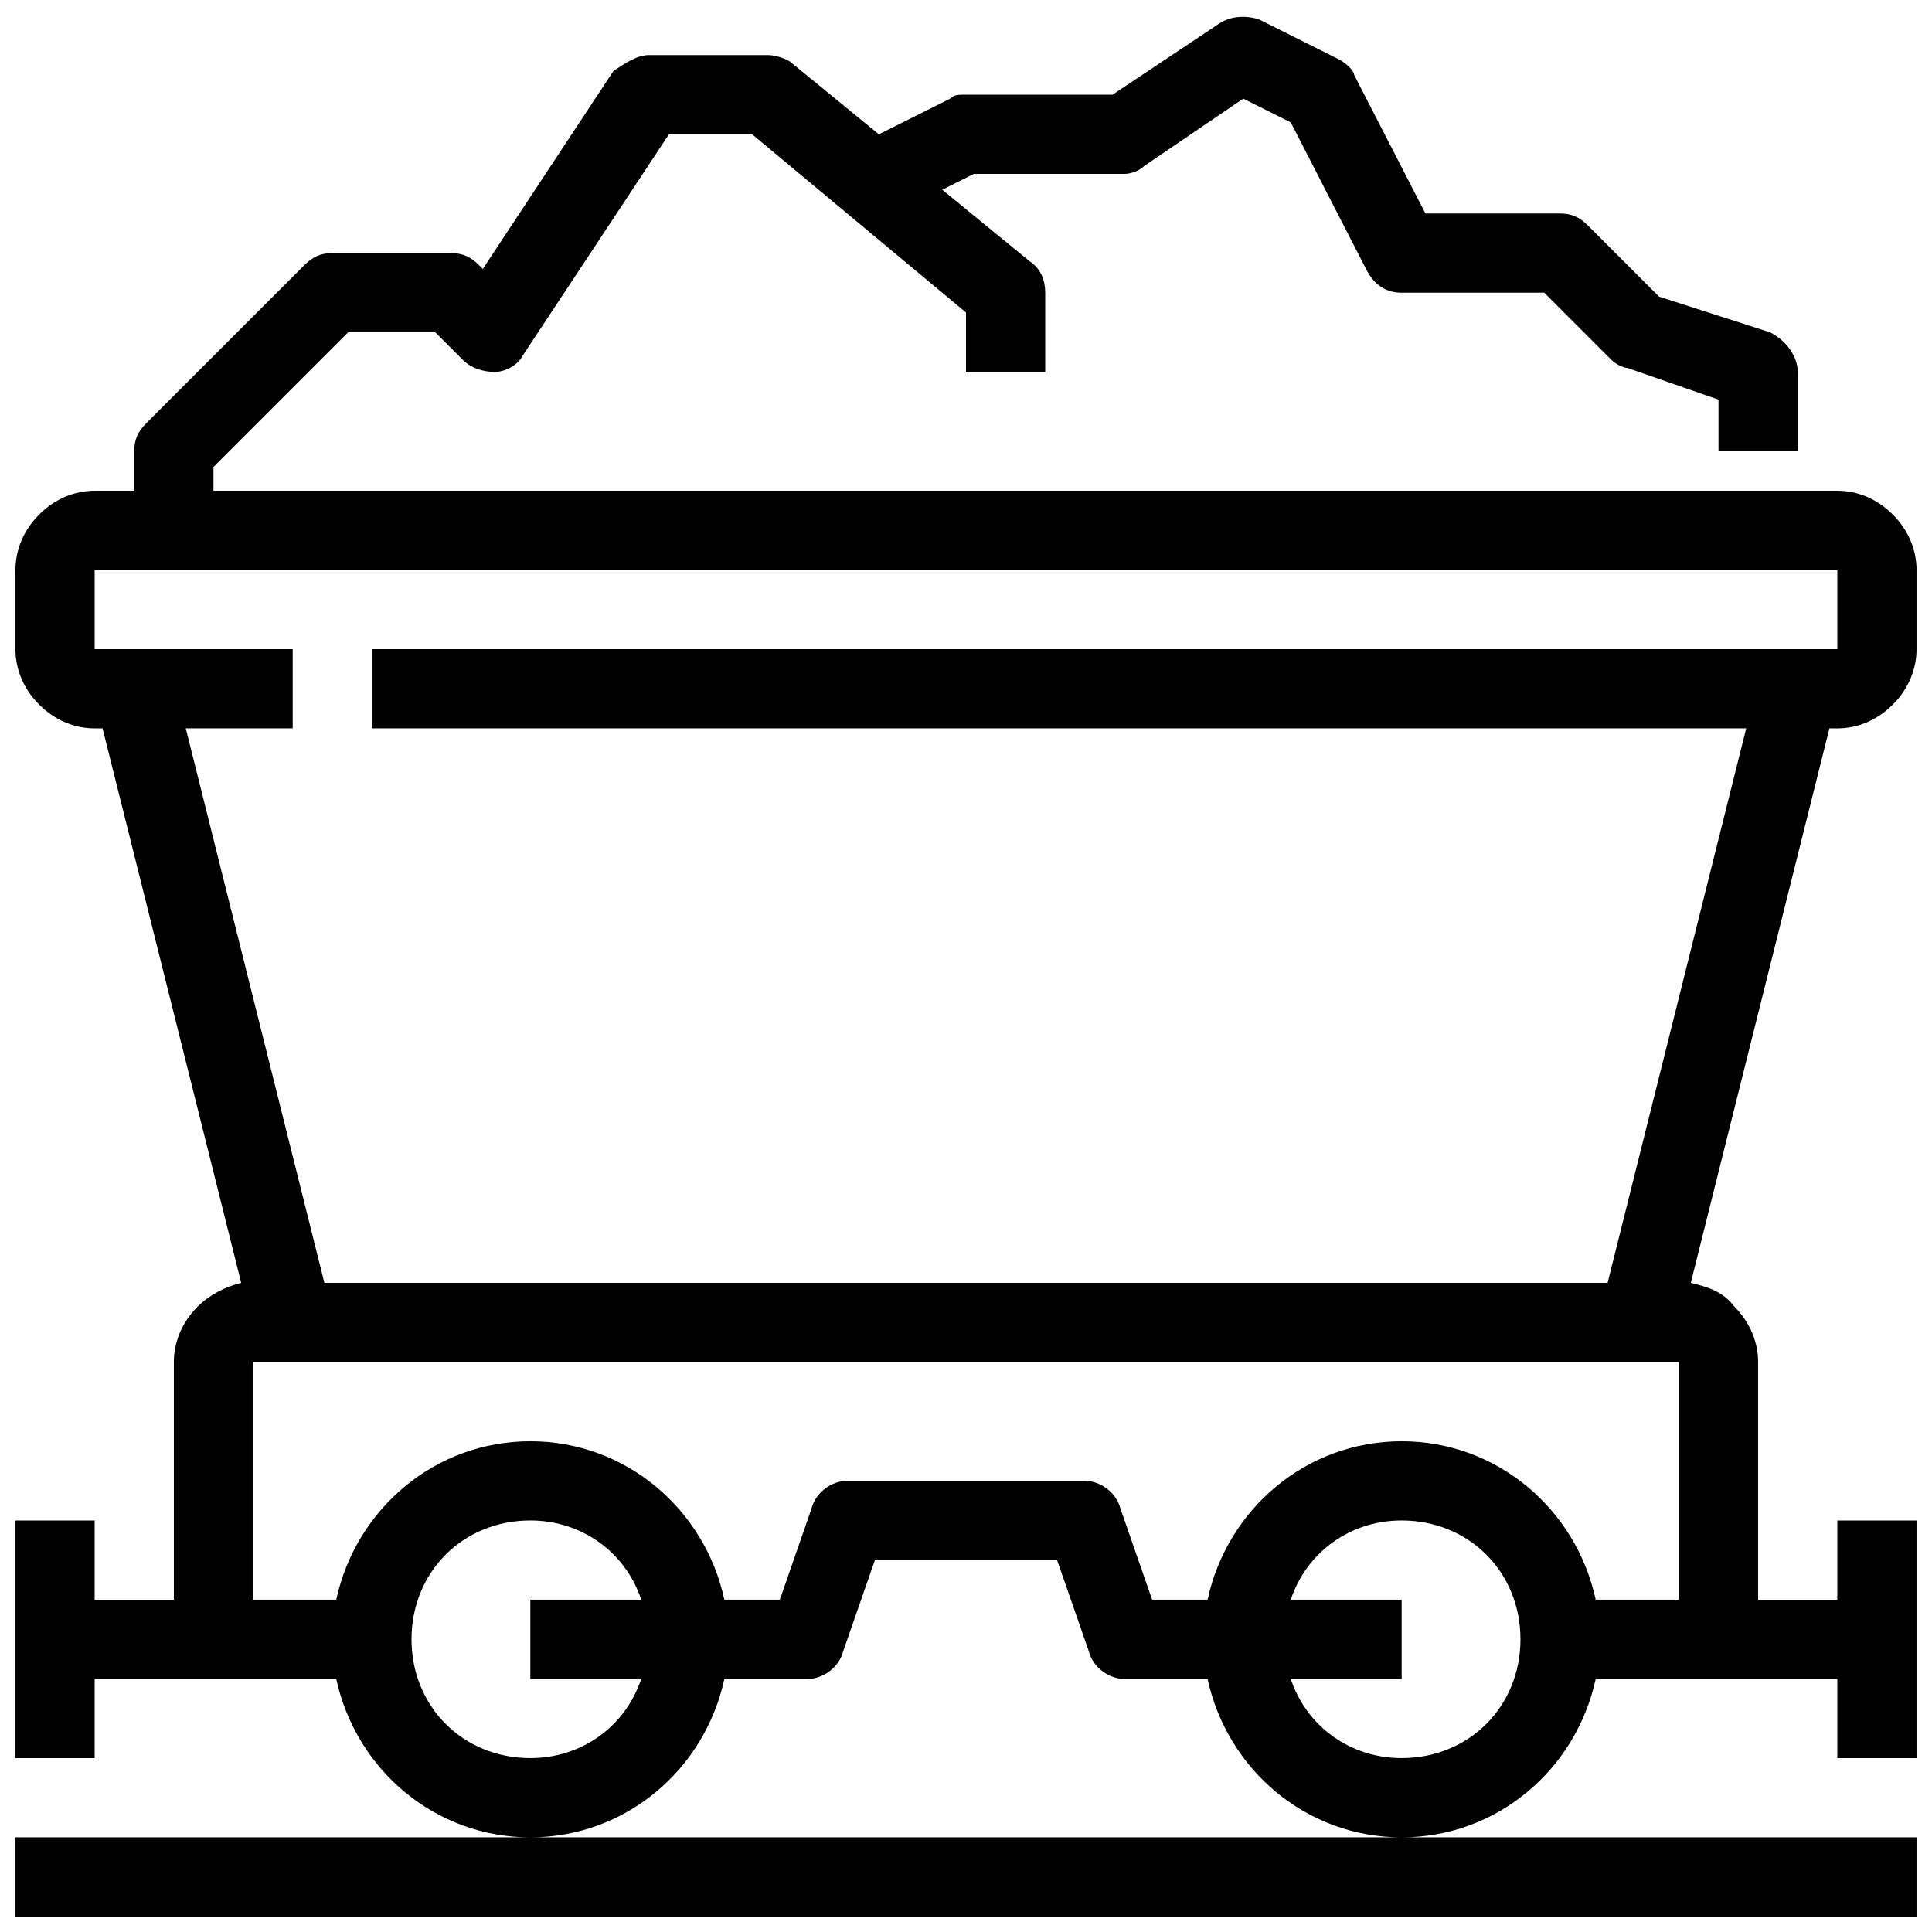 <?xml version="1.0" encoding="UTF-8"?>
<!-- Uploaded to: ICON Repo, www.svgrepo.com, Generator: ICON Repo Mixer Tools -->
<svg width="800px" height="800px" version="1.1" viewBox="144 144 512 512" xmlns="http://www.w3.org/2000/svg">
 <defs>
  <clipPath id="a">
   <path d="m148.09 148.09h503.81v503.81h-503.81z"/>
  </clipPath>
 </defs>
 <g clip-path="url(#a)">
  <path d="m284.54 630.91h367.36v20.992h-503.81v-20.992zm344.27-293.89-36.734 146.95c4.199 1.051 8.398 2.098 11.547 6.297 4.195 4.195 6.293 9.445 6.293 14.691v62.977h20.992v-20.992h20.992v62.977h-20.992v-20.992h-64.027c-5.246 24.141-26.238 41.984-51.43 41.984s-46.184-17.844-51.43-41.984h-22.039c-4.199 0-8.398-3.148-9.445-7.348l-8.398-24.141h-48.281l-8.398 24.141c-1.051 4.199-5.25 7.348-9.445 7.348h-22.043c-5.246 24.141-26.238 41.984-51.43 41.984-25.191 0-46.184-17.844-51.43-41.984h-64.027v20.992h-20.992v-62.977h20.992v20.992h20.992v-62.977c0-5.246 2.098-10.496 6.297-14.695 3.148-3.148 7.348-5.246 11.547-6.297l-36.738-146.94h-2.098c-5.246 0-10.496-2.098-14.695-6.297-4.199-4.199-6.297-9.449-6.297-14.695v-20.992c0-5.246 2.098-10.496 6.297-14.695s9.445-6.297 14.695-6.297h10.496v-10.496c0-3.148 1.051-5.246 3.148-7.348l41.984-41.984c2.098-2.098 4.199-3.148 7.348-3.148h31.488c3.148 0 5.246 1.051 7.348 3.148l1.051 1.051 34.637-52.48c3.148-2.102 6.297-4.199 9.445-4.199h31.488c2.098 0 5.246 1.051 6.297 2.098l23.09 18.895 18.895-9.445c1.051-1.051 2.098-1.051 4.199-1.051h38.836l28.34-18.895c3.148-2.098 7.348-2.098 10.496-1.051l20.992 10.496c2.098 1.051 4.199 3.148 4.199 4.199l18.891 36.738h35.684c3.148 0 5.246 1.051 7.348 3.148l18.895 18.895 29.391 9.445c4.195 2.098 7.344 6.297 7.344 10.496v20.992h-20.992v-13.645l-24.141-8.398c-1.051 0-3.148-1.051-4.199-2.098l-17.84-17.844h-37.789c-4.199 0-7.348-2.098-9.445-6.297l-19.941-38.836-12.594-6.297-26.238 17.844c-1.055 1.047-3.152 2.098-5.25 2.098h-39.887l-8.398 4.199 23.09 18.895c3.152 2.098 4.203 5.246 4.203 8.395v20.992h-20.992v-15.746l-56.68-47.23h-22.043l-38.836 58.777c-1.047 2.098-4.195 4.199-7.344 4.199-3.148 0-6.297-1.051-8.398-3.148l-7.348-7.348h-23.09l-35.688 35.688v6.297h430.34c5.246 0 10.496 2.098 14.695 6.297s6.297 9.445 6.297 14.695v20.992c0 5.246-2.098 10.496-6.297 14.695-4.199 4.195-9.445 6.297-14.695 6.297zm-314.88 251.9h-29.387v-20.992h29.391c-4.199-12.594-15.742-20.992-29.391-20.992-17.844 0-31.488 13.645-31.488 31.488s13.645 31.488 31.488 31.488c13.645 0 25.191-8.395 29.387-20.992zm233.01-10.496c0-17.844-13.645-31.488-31.488-31.488-13.645 0-25.191 8.398-29.391 20.992h29.391v20.992h-29.391c4.199 12.594 15.742 20.992 29.391 20.992 17.844 0 31.488-13.645 31.488-31.488zm41.984-10.496v-62.977h-377.86v62.977h22.043c5.246-24.141 26.238-41.984 51.43-41.984 25.191 0 46.184 17.844 51.43 41.984h14.695l8.398-24.141c1.051-4.199 5.246-7.348 9.445-7.348h62.977c4.199 0 8.398 3.148 9.445 7.348l8.398 24.141h14.695c5.246-24.141 26.238-41.984 51.43-41.984 25.191 0 46.184 17.844 51.43 41.984zm17.844-230.91h-364.21v-20.992h388.35v-20.992h-461.82v20.992h52.48v20.992h-28.34l36.734 146.95h340.07z"/>
 </g>
</svg>
